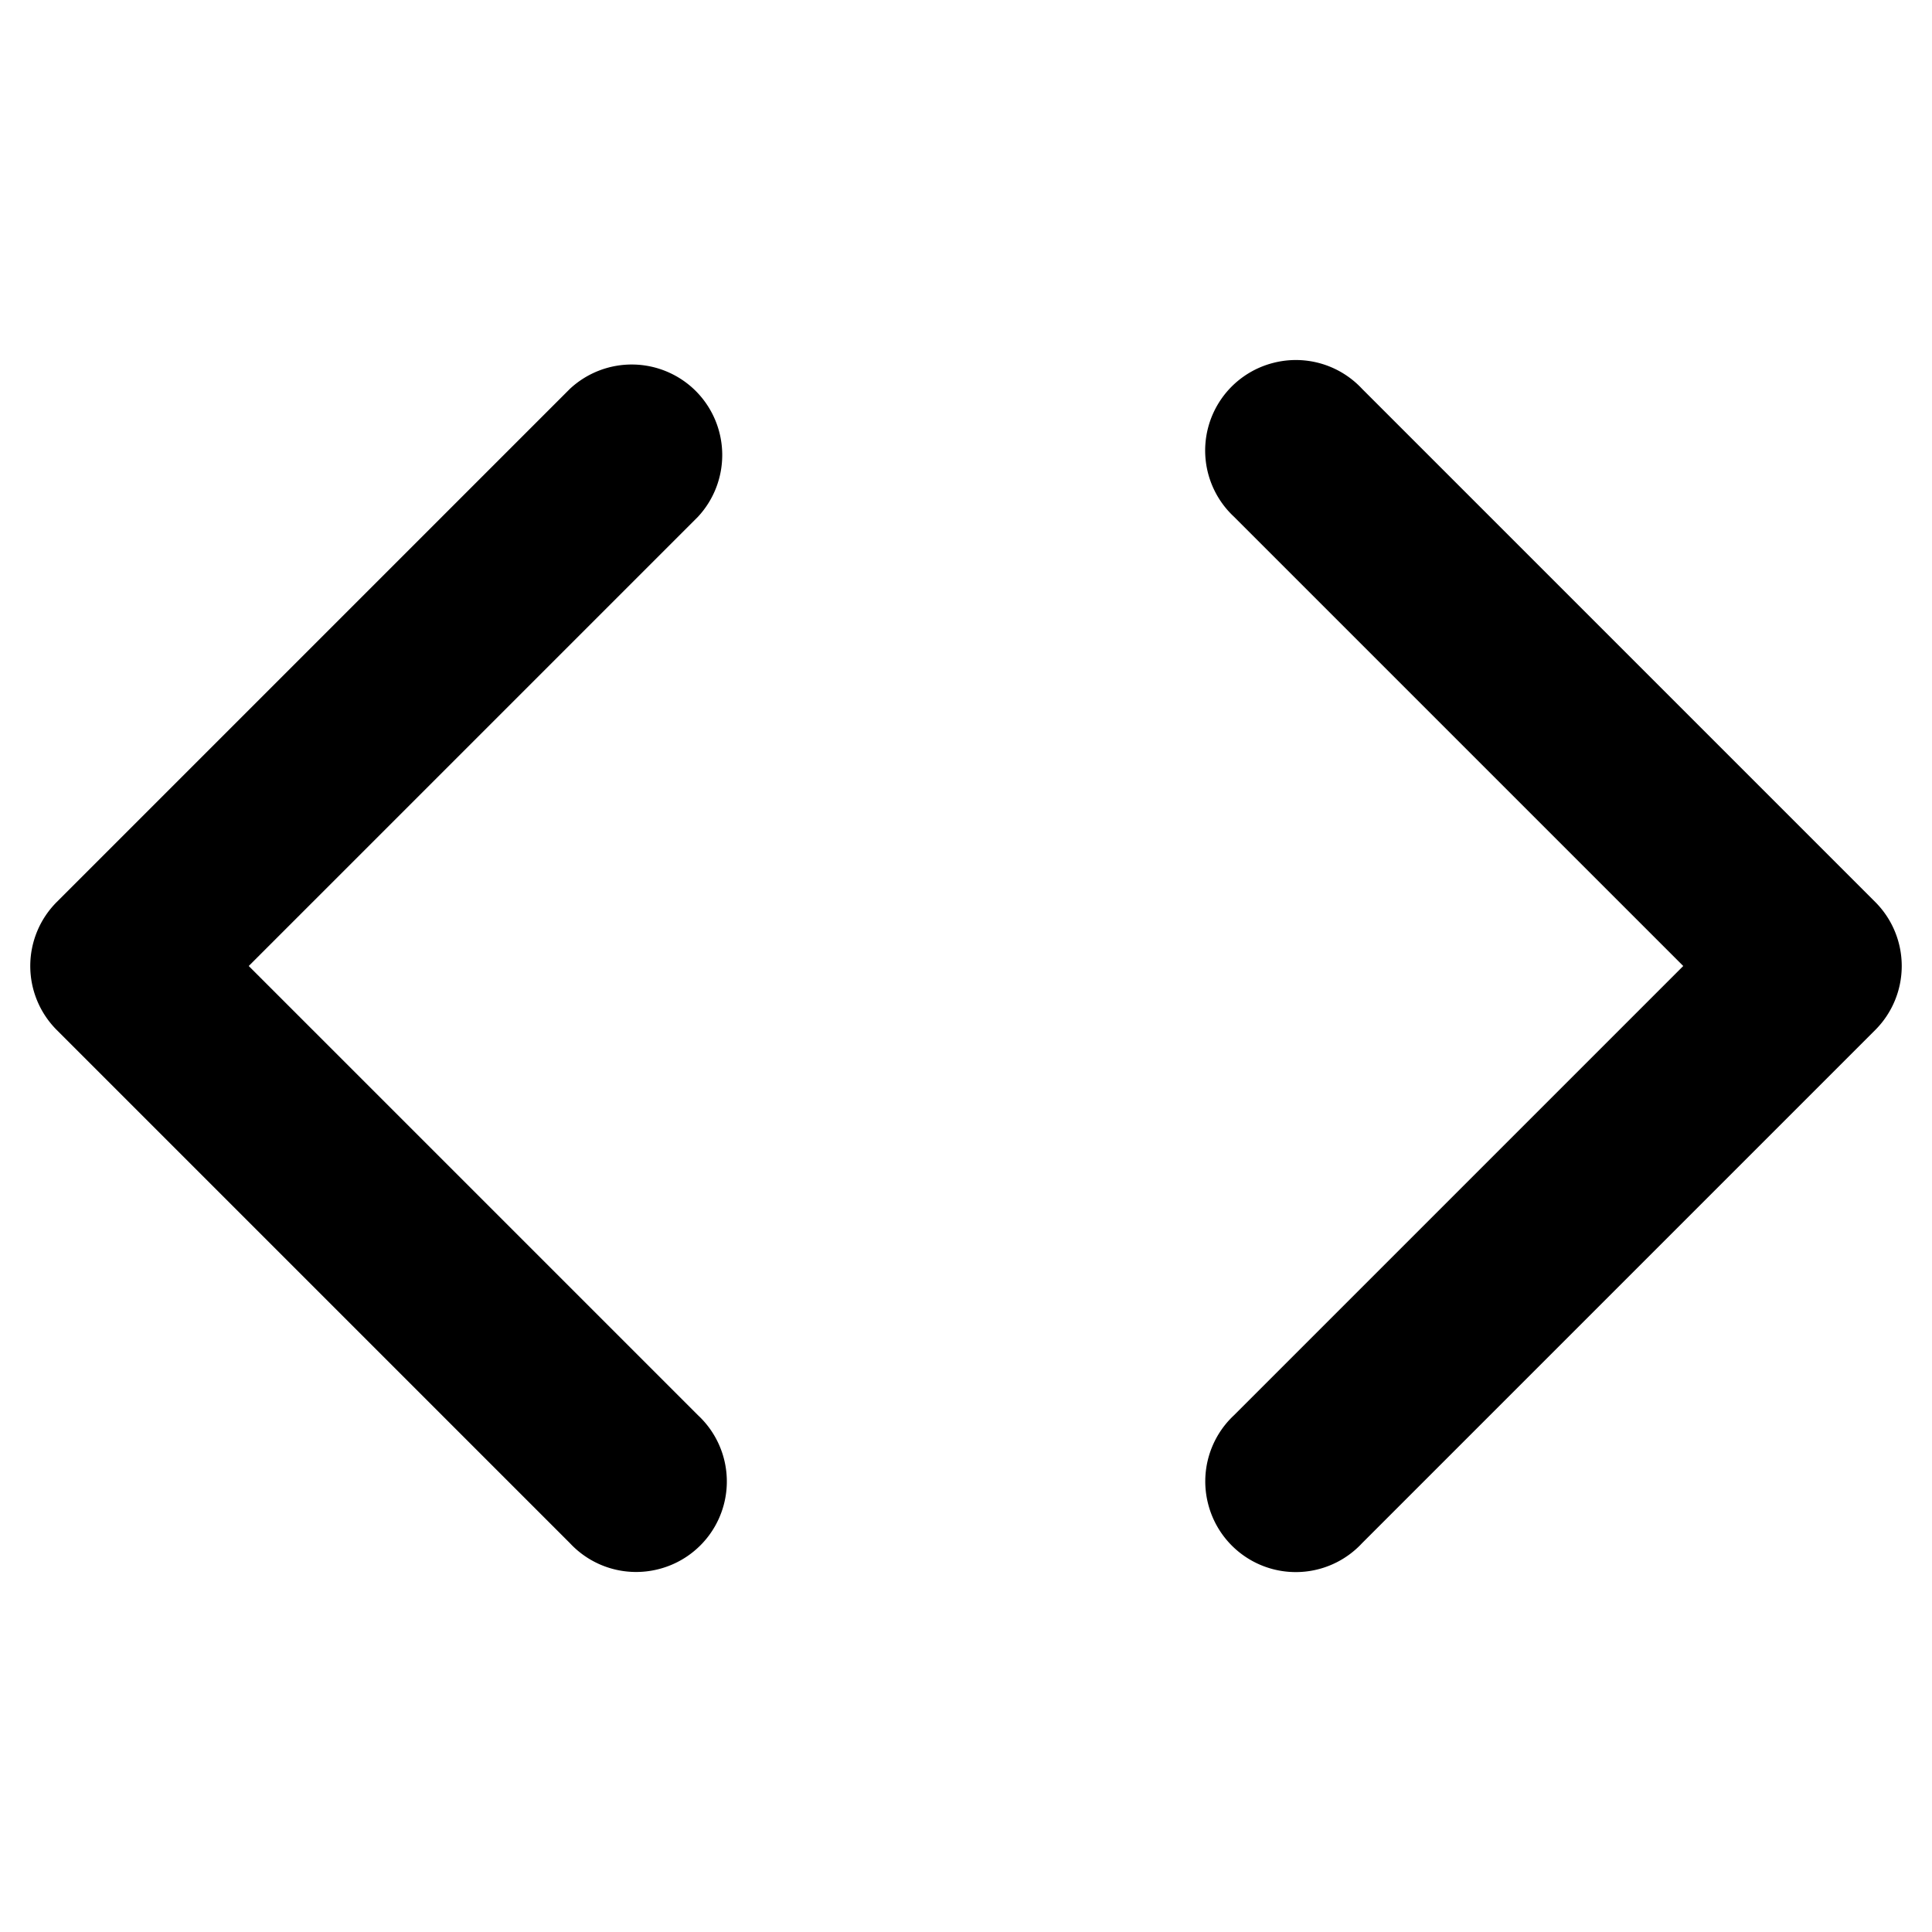 <svg xmlns="http://www.w3.org/2000/svg" viewBox="0 0 16 16" class="svg octicon-code" width="16" height="16" aria-hidden="true"><path d="m11.28 3.22 4.25 4.25a.75.75 0 0 1 0 1.06l-4.25 4.25a.749.749 0 0 1-1.275-.326.749.749 0 0 1 .215-.734L13.94 8l-3.72-3.72a.749.749 0 0 1 .326-1.275.749.749 0 0 1 .734.215Zm-6.56 0a.751.751 0 0 1 1.042.018.751.751 0 0 1 .018 1.042L2.06 8l3.72 3.72a.749.749 0 0 1-.326 1.275.749.749 0 0 1-.734-.215L.47 8.53a.75.75 0 0 1 0-1.06Z"/></svg>